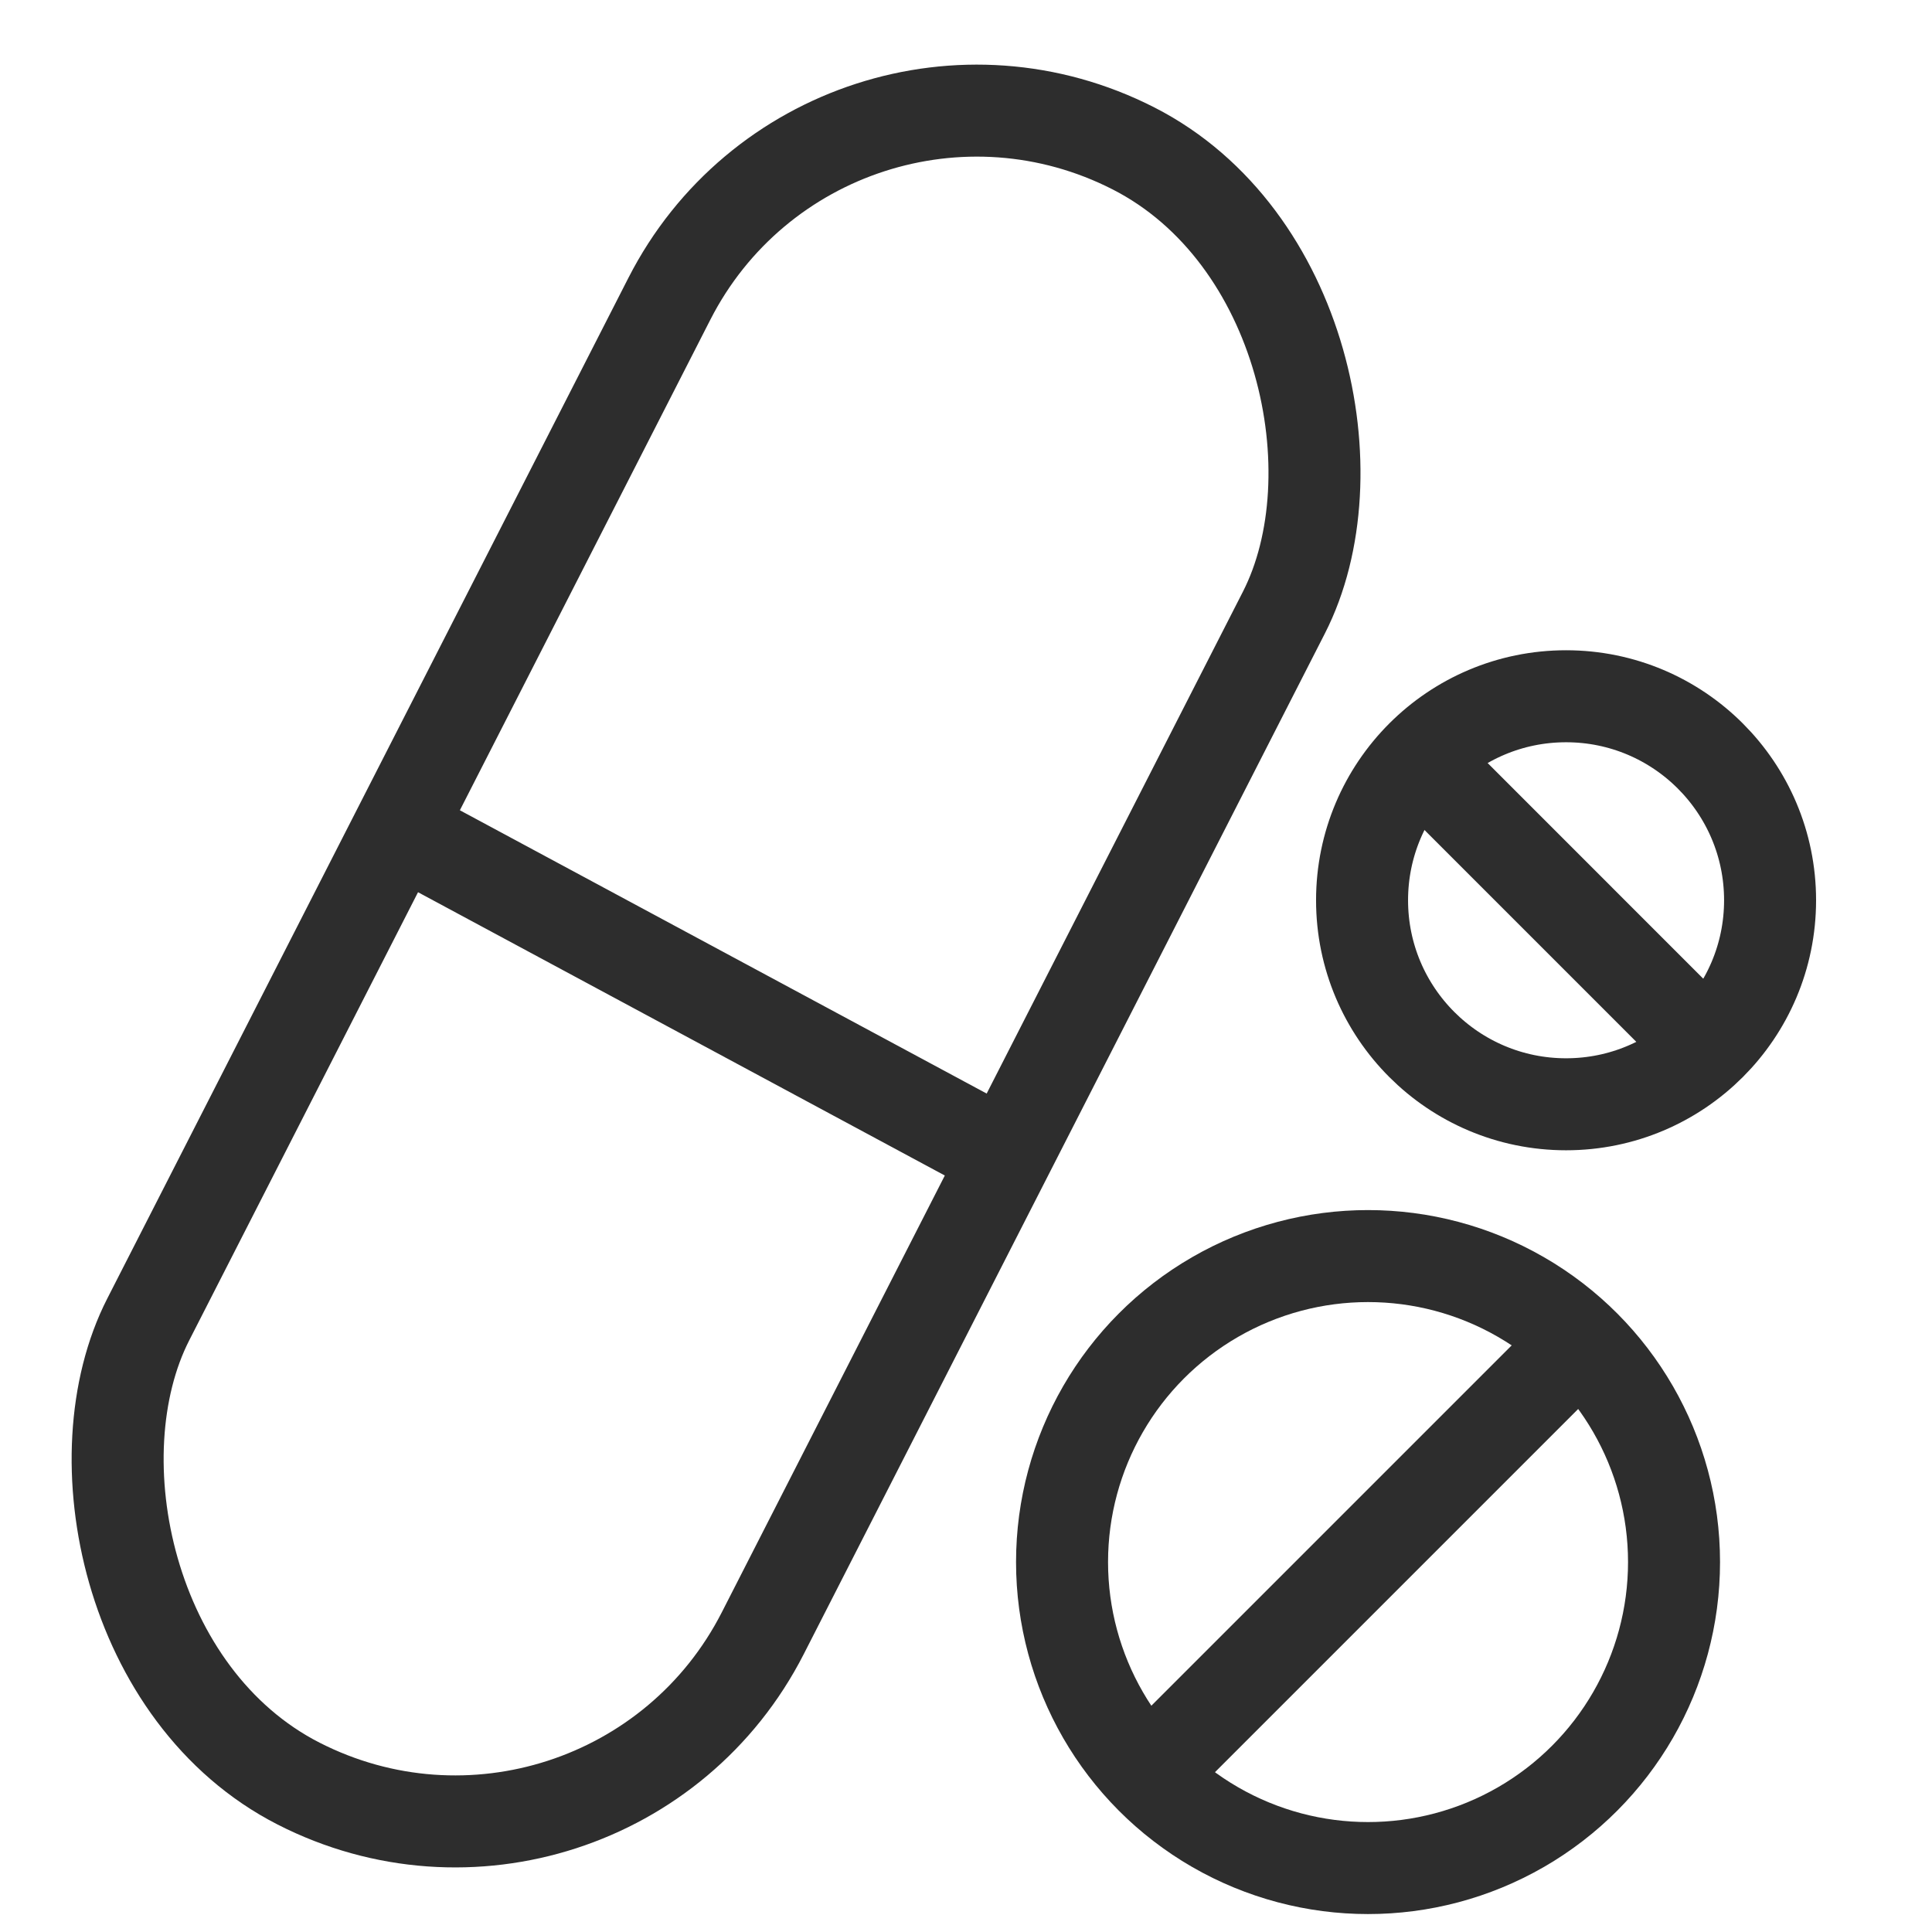 <?xml version="1.0" encoding="UTF-8"?><svg id="Layer_1" xmlns="http://www.w3.org/2000/svg" viewBox="0 0 42 42"><circle cx="29.74" cy="33.958" r="6.652" fill="none" stroke="#2d2d2d" stroke-miterlimit="10" stroke-width="2"/><circle cx="34.045" cy="19.571" r="4.435" fill="none" stroke="#2d2d2d" stroke-miterlimit="10" stroke-width="2"/><line x1="34.353" y1="29.171" x2="24.961" y2="38.563" fill="none" stroke="#2d2d2d" stroke-miterlimit="10" stroke-width="2"/><line x1="30.844" y1="16.506" x2="37.109" y2="22.772" fill="none" stroke="#2d2d2d" stroke-miterlimit="10" stroke-width="2"/><rect x="8.067" y="1.044" width="15" height="39.913" rx="7.5" ry="7.5" transform="translate(11.252 -4.782) rotate(27.048)" fill="none" stroke="#2d2d2d" stroke-miterlimit="10" stroke-width="2"/><line x1="8.662" y1="18.032" x2="21.876" y2="25.138" fill="none" stroke="#2d2d2d" stroke-miterlimit="10" stroke-width="2"/></svg>